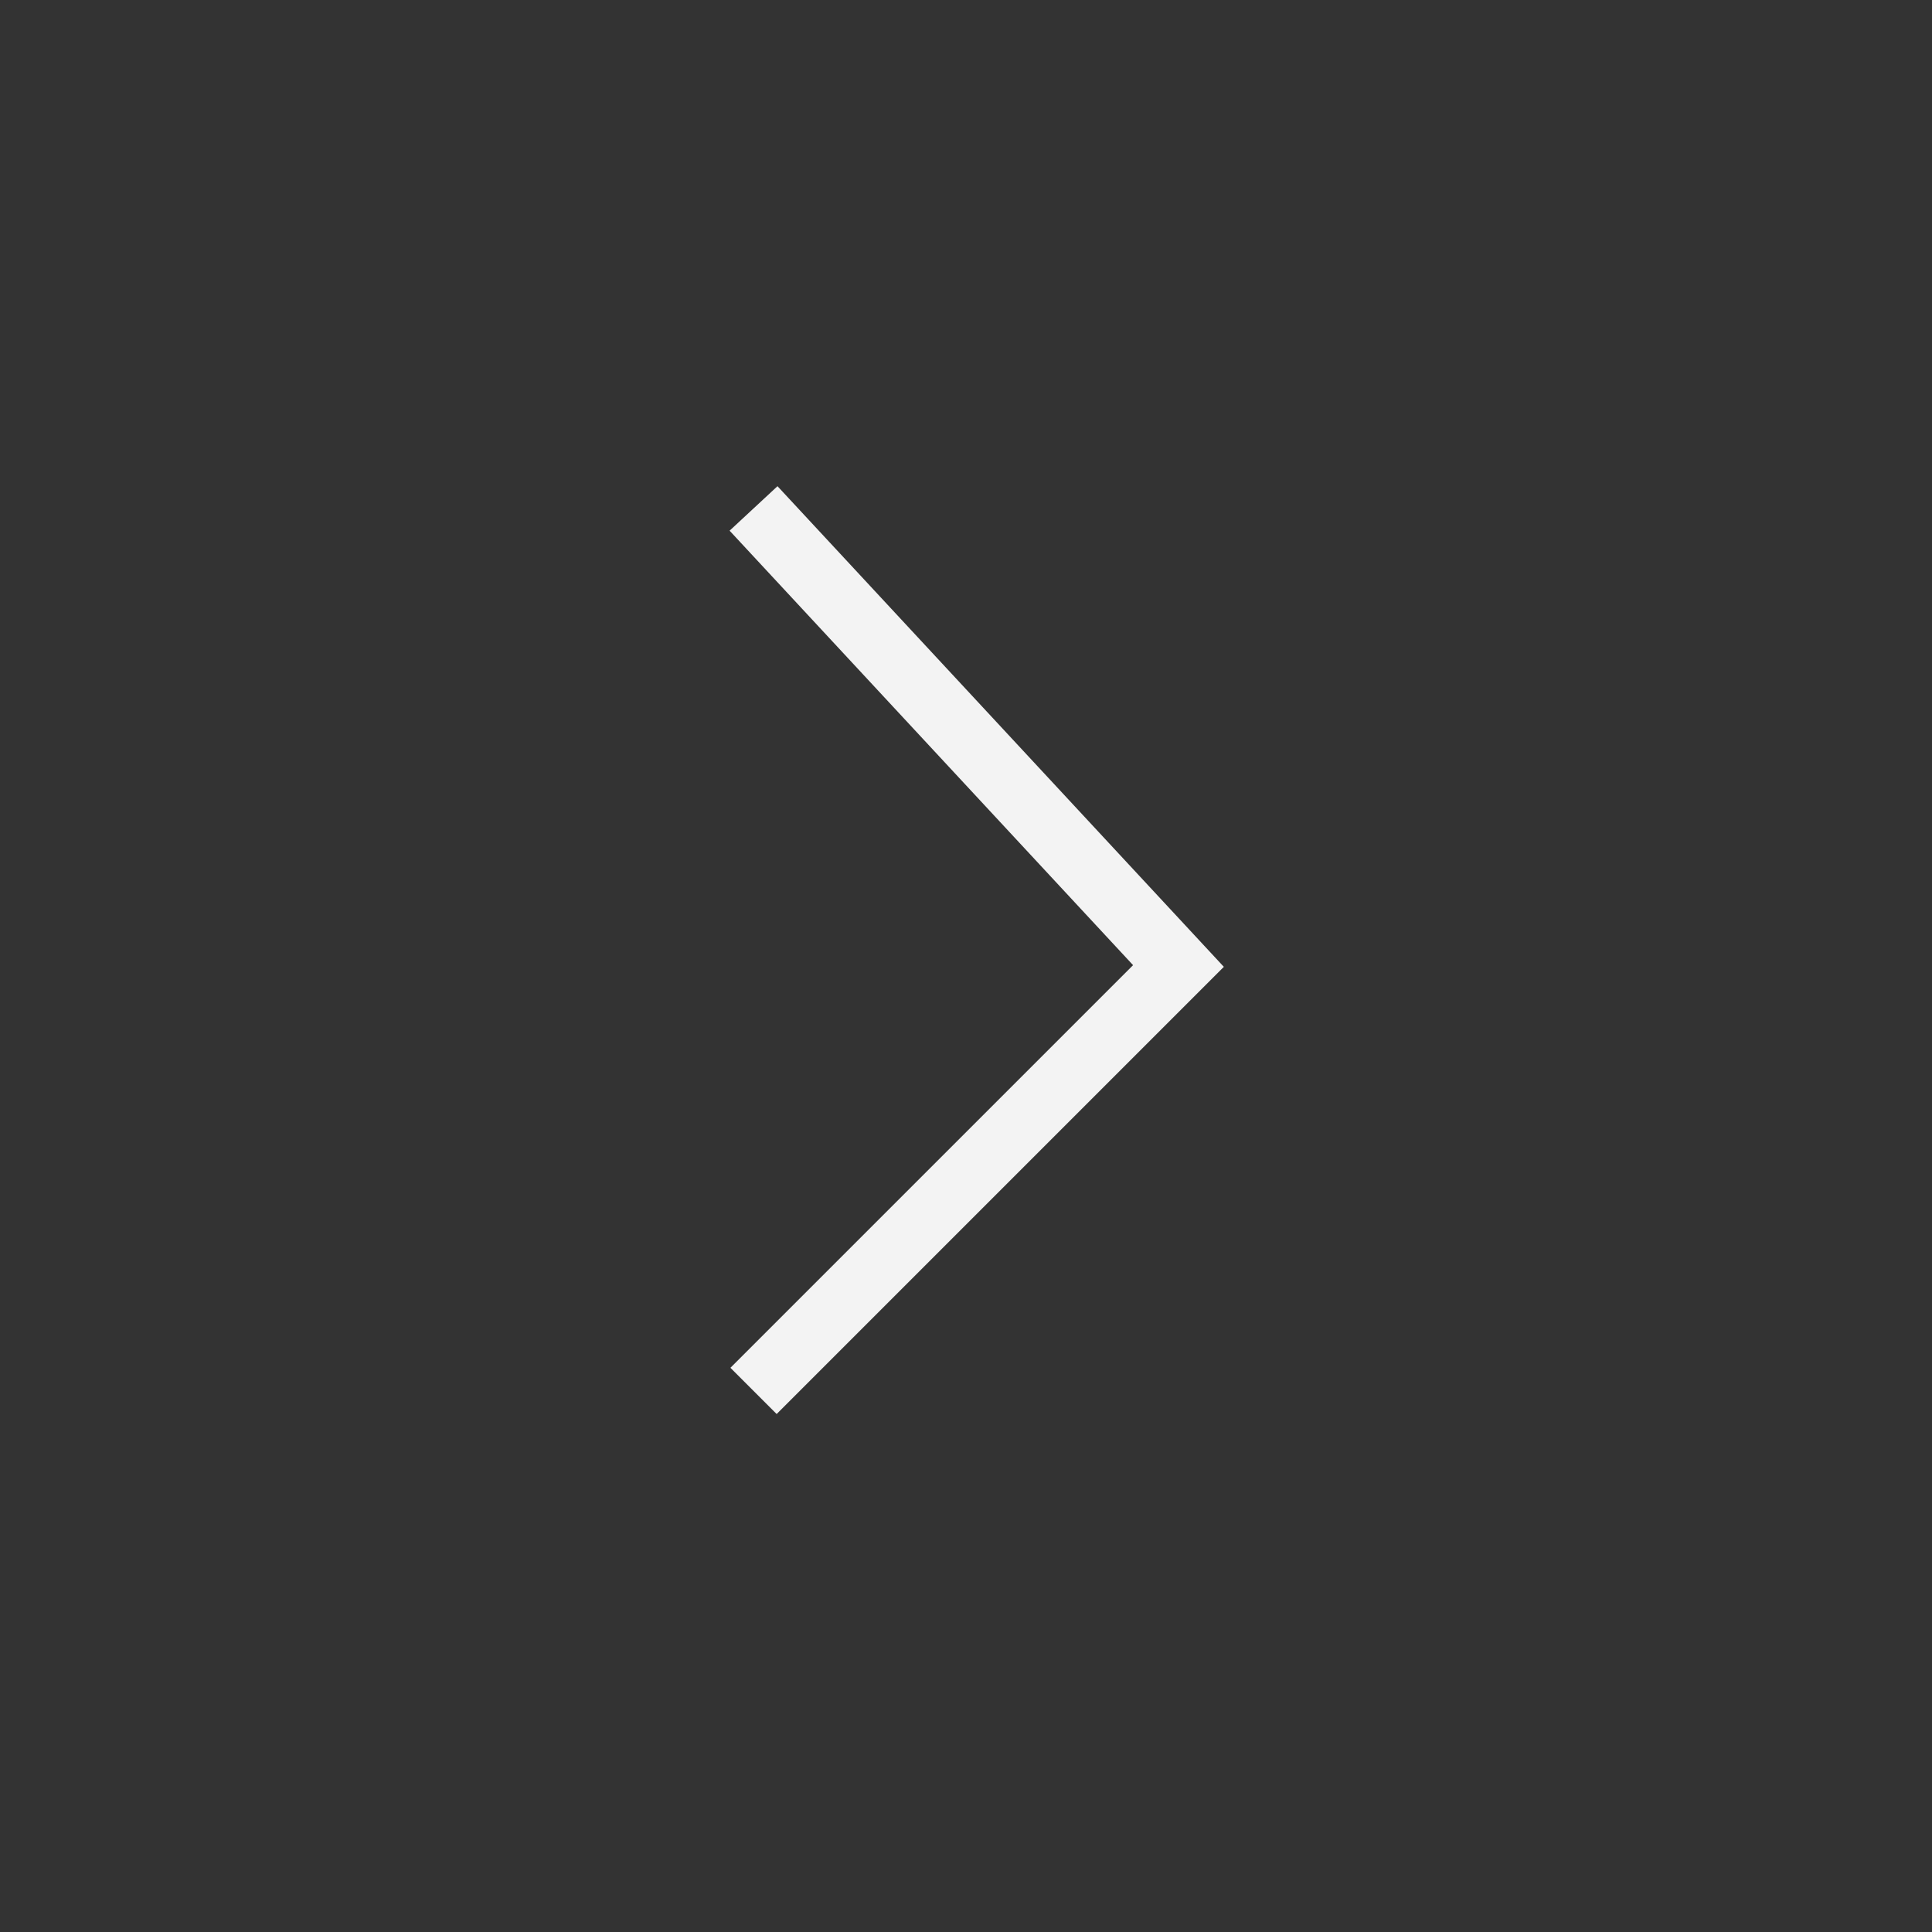 <svg width="30" height="30" viewBox="0 0 30 30" fill="none" xmlns="http://www.w3.org/2000/svg">
<rect x="0" y="0" width="30" height="30" fill="#333333" stroke="none"/>
<path d="M11.701 7.895L18.299 15L11.701 21.598" stroke="#F3F3F3" stroke-width="1.015"/>
</svg>
